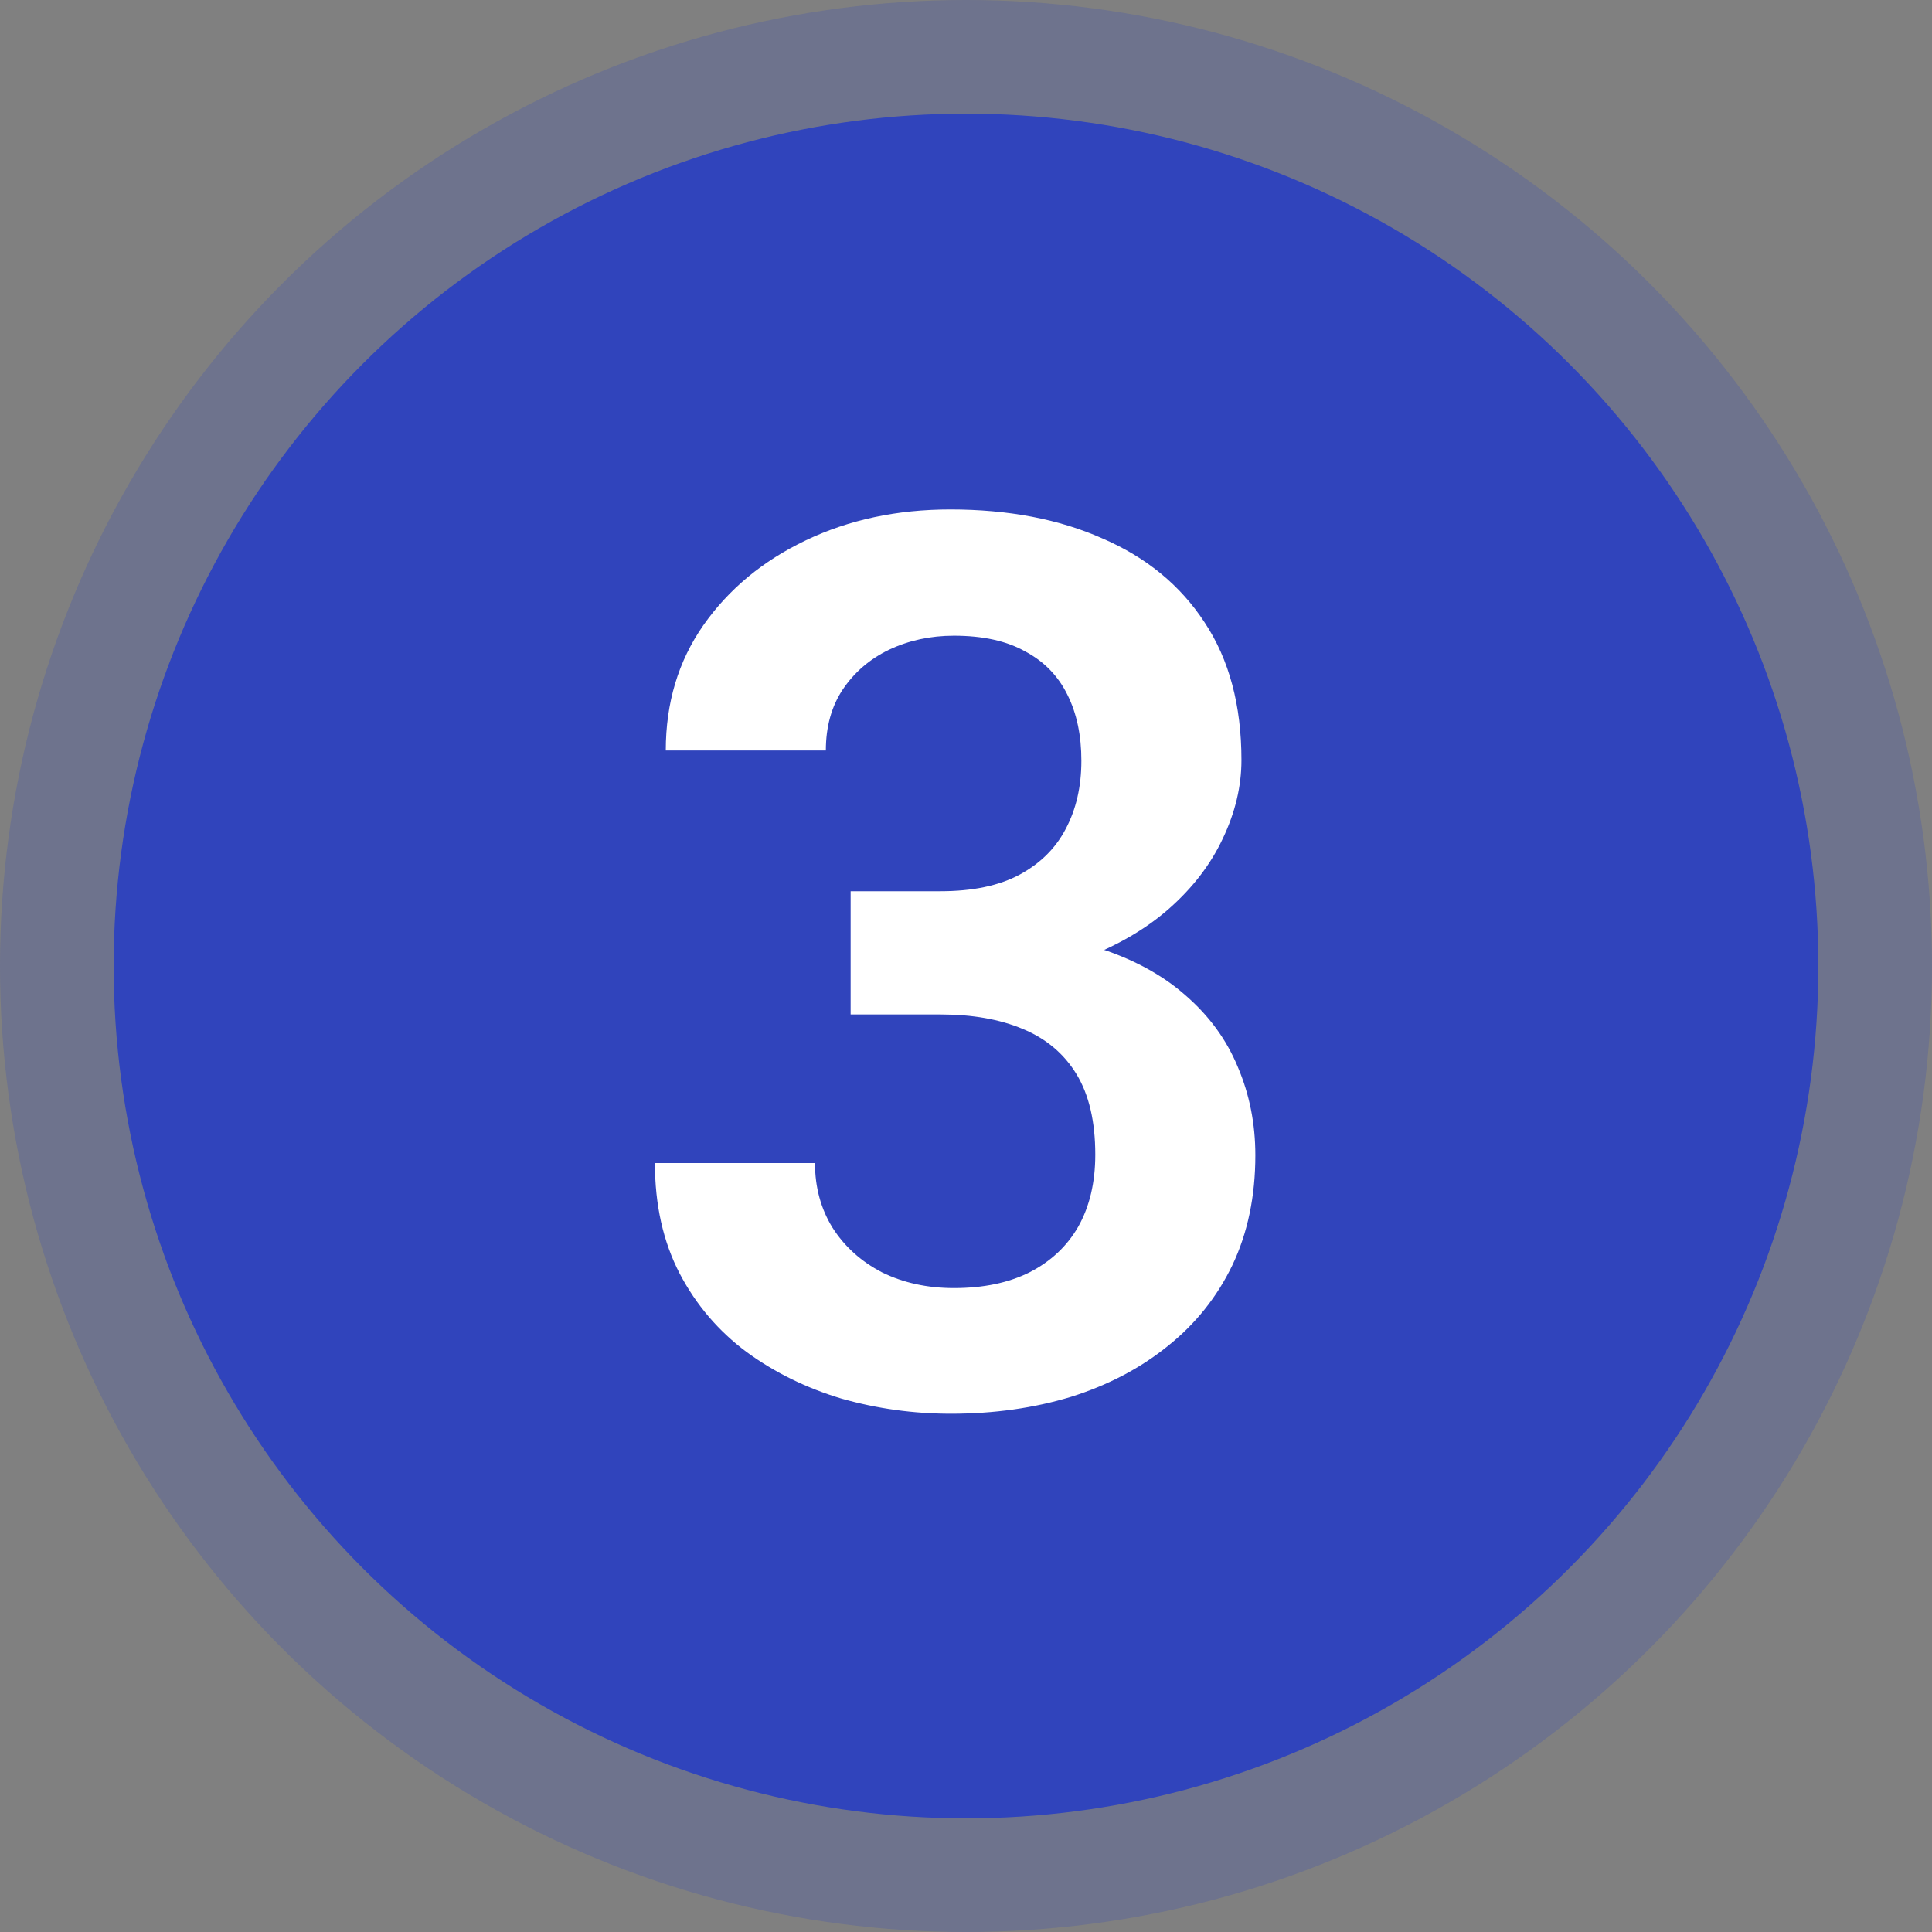 <svg width="102" height="102" viewBox="0 0 102 102" fill="none" xmlns="http://www.w3.org/2000/svg">
<rect x="0" y="0" width="102" height="102" fill="#808080" stroke="none"/>
<circle cx="51" cy="51" r="51" fill="#3044BC" fill-opacity="0.22"/>
<circle cx="51" cy="51" r="45" fill="#3044BC"/>
<path d="M44.909 47.052H49.661C51.34 47.052 52.722 46.765 53.806 46.191C54.912 45.596 55.73 44.788 56.262 43.767C56.815 42.726 57.091 41.525 57.091 40.164C57.091 38.824 56.847 37.666 56.358 36.688C55.869 35.688 55.125 34.923 54.125 34.392C53.147 33.839 51.893 33.562 50.362 33.562C49.129 33.562 47.992 33.807 46.95 34.296C45.929 34.785 45.111 35.486 44.494 36.401C43.899 37.294 43.601 38.367 43.601 39.622H35.15C35.15 37.113 35.809 34.912 37.127 33.02C38.467 31.107 40.274 29.608 42.549 28.524C44.824 27.439 47.364 26.897 50.171 26.897C53.232 26.897 55.911 27.407 58.207 28.428C60.525 29.427 62.321 30.905 63.597 32.861C64.894 34.817 65.542 37.24 65.542 40.132C65.542 41.514 65.213 42.896 64.554 44.278C63.916 45.638 62.97 46.871 61.715 47.977C60.482 49.061 58.962 49.944 57.155 50.624C55.369 51.283 53.317 51.613 51 51.613H44.909V47.052ZM44.909 53.558V49.061H51C53.615 49.061 55.879 49.37 57.793 49.986C59.727 50.581 61.322 51.432 62.576 52.537C63.831 53.622 64.756 54.887 65.351 56.333C65.967 57.778 66.276 59.33 66.276 60.989C66.276 63.157 65.872 65.092 65.064 66.793C64.256 68.472 63.118 69.897 61.652 71.066C60.206 72.235 58.505 73.128 56.549 73.745C54.593 74.34 52.478 74.638 50.203 74.638C48.225 74.638 46.301 74.372 44.431 73.841C42.581 73.288 40.912 72.469 39.424 71.385C37.935 70.279 36.755 68.897 35.884 67.239C35.012 65.559 34.576 63.614 34.576 61.403H43.027C43.027 62.679 43.336 63.816 43.952 64.815C44.59 65.815 45.462 66.601 46.567 67.175C47.694 67.728 48.959 68.004 50.362 68.004C51.914 68.004 53.243 67.728 54.349 67.175C55.475 66.601 56.336 65.793 56.932 64.752C57.527 63.689 57.825 62.424 57.825 60.957C57.825 59.213 57.495 57.799 56.836 56.715C56.177 55.631 55.231 54.834 53.998 54.323C52.786 53.813 51.34 53.558 49.661 53.558H44.909Z" fill="white"/>
</svg>
